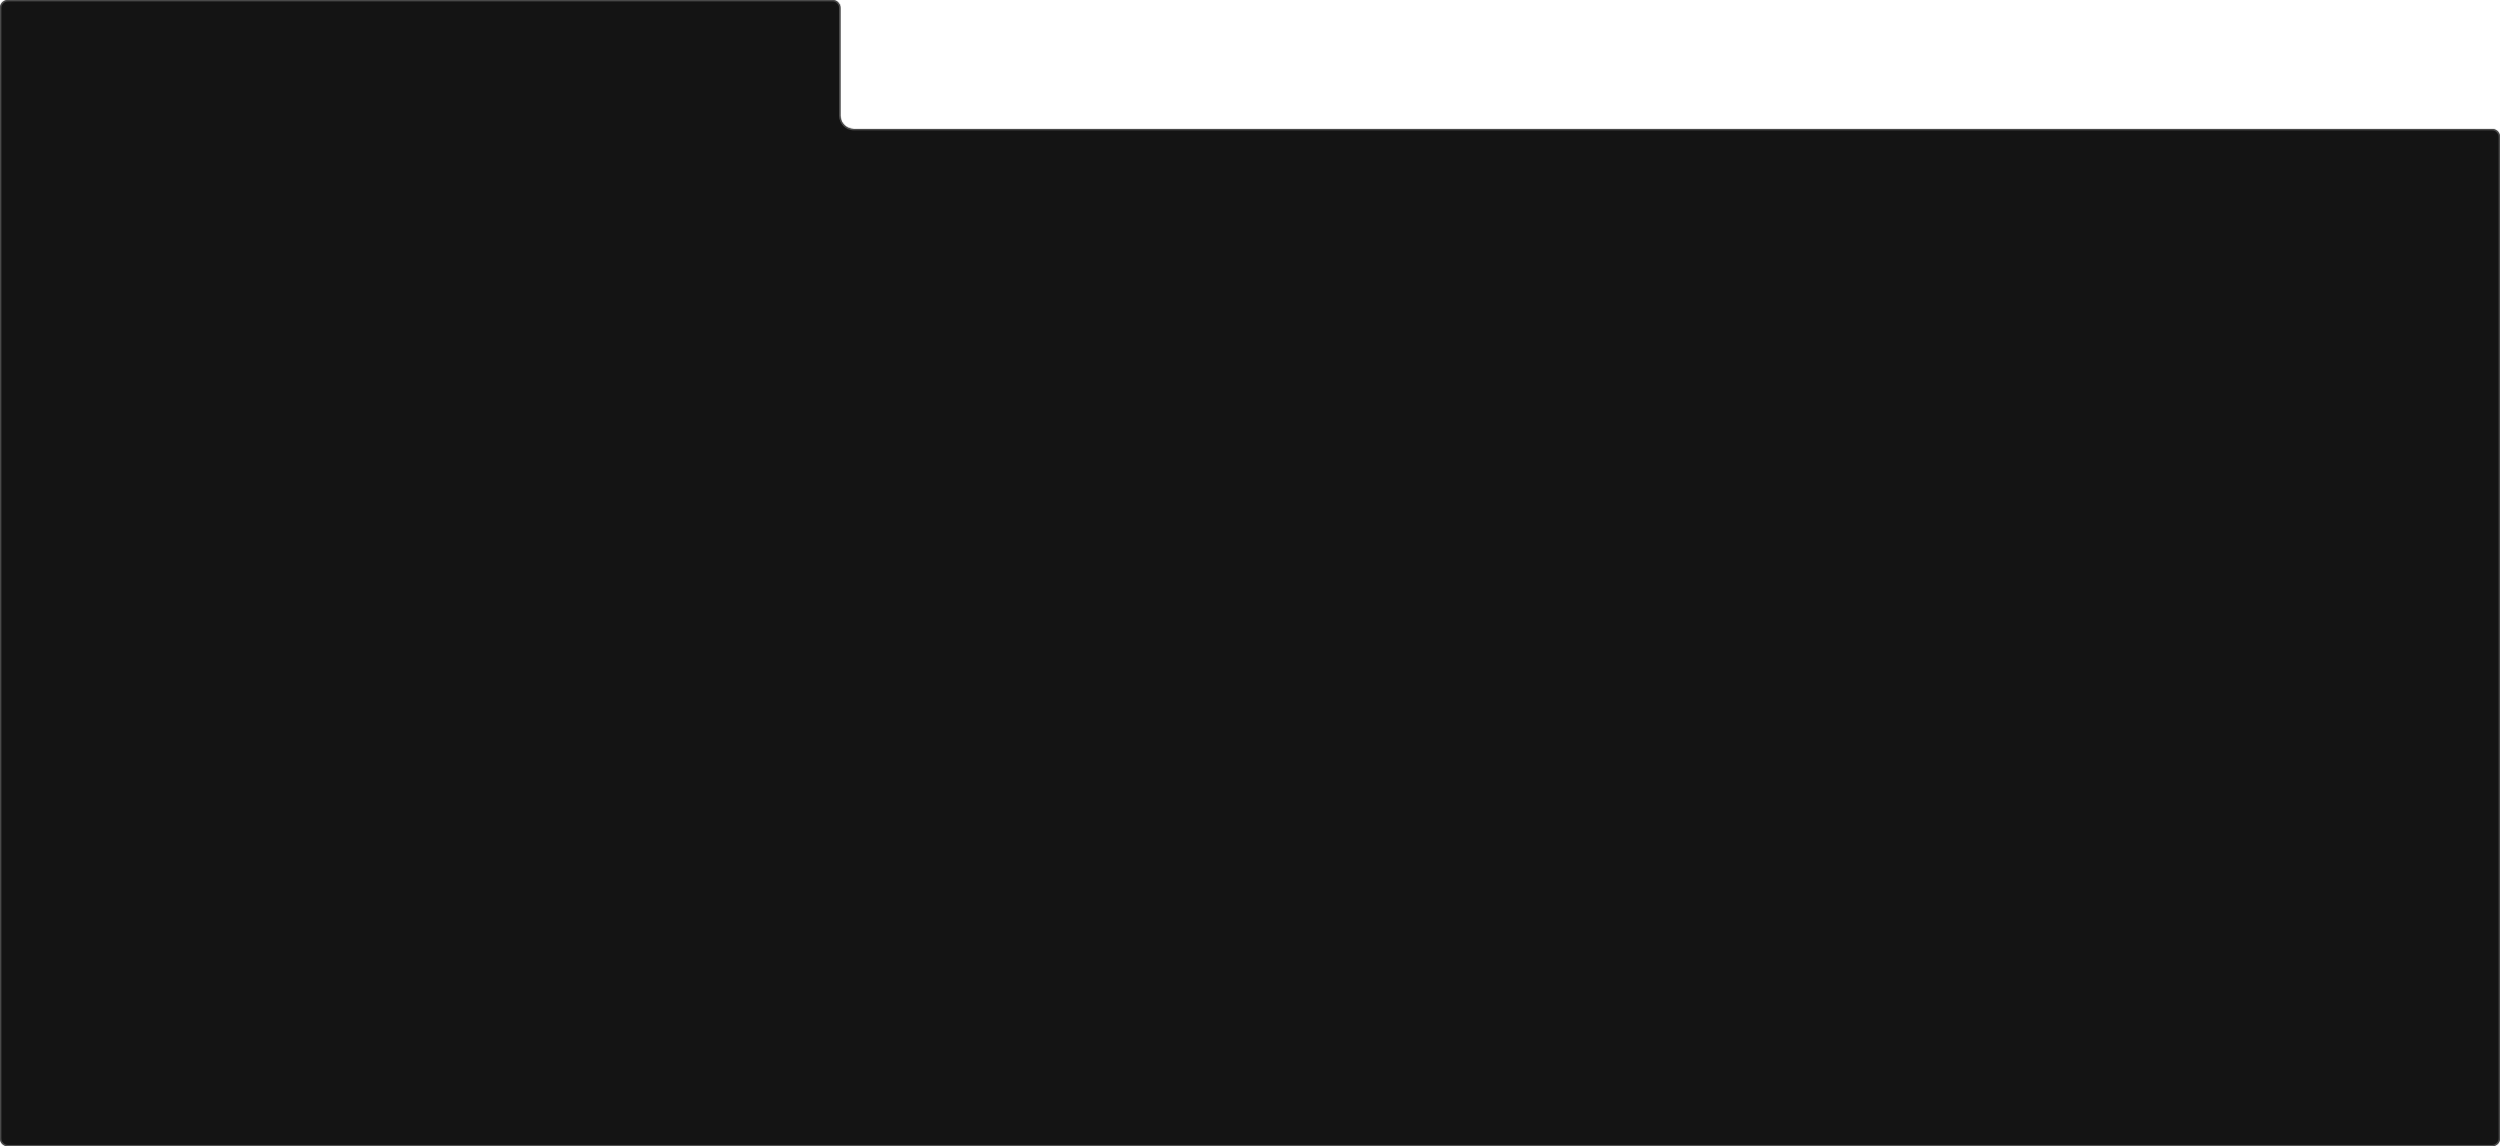 <?xml version="1.0" encoding="UTF-8"?> <svg xmlns="http://www.w3.org/2000/svg" width="1880" height="862" viewBox="0 0 1880 862" fill="none"><mask id="path-1-inside-1_8603_14" fill="white"><path fill-rule="evenodd" clip-rule="evenodd" d="M6 0C2.686 0 0 2.686 0 6V99V99C0 100.319 0 101.681 0 103V103V856C0 859.314 2.686 862 6 862H1874C1877.31 862 1880 859.314 1880 856V103C1880 99.686 1877.31 97 1874 97H642C636.477 97 632 92.523 632 87V6C632 2.686 629.314 0 626 0H6Z"></path></mask><path fill-rule="evenodd" clip-rule="evenodd" d="M6 0C2.686 0 0 2.686 0 6V99V99C0 100.319 0 101.681 0 103V103V856C0 859.314 2.686 862 6 862H1874C1877.31 862 1880 859.314 1880 856V103C1880 99.686 1877.31 97 1874 97H642C636.477 97 632 92.523 632 87V6C632 2.686 629.314 0 626 0H6Z" fill="#141414"></path><path d="M1 6C1 3.239 3.239 1 6 1V-1C2.134 -1 -1 2.134 -1 6H1ZM1 99V6H-1V99H1ZM1 856V103H-1V856H1ZM6 861C3.239 861 1 858.761 1 856H-1C-1 859.866 2.134 863 6 863V861ZM1874 861H6V863H1874V861ZM1879 856C1879 858.761 1876.76 861 1874 861V863C1877.87 863 1881 859.866 1881 856H1879ZM1879 103V856H1881V103H1879ZM1874 98C1876.76 98 1879 100.239 1879 103H1881C1881 99.134 1877.87 96 1874 96V98ZM642 98H1874V96H642V98ZM631 6V87H633V6H631ZM626 1C628.761 1 631 3.239 631 6H633C633 2.134 629.866 -1 626 -1V1ZM6 1H626V-1H6V1ZM642 96C637.029 96 633 91.971 633 87H631C631 93.075 635.925 98 642 98V96ZM-1 99C-1 99.003 -1 99.005 -1 99.008C-1 99.01 -1 99.013 -1 99.016C-1 99.018 -1 99.021 -1 99.023C-1 99.026 -1 99.028 -1 99.031C-1 99.034 -1 99.036 -1 99.039C-1 99.041 -1 99.044 -1 99.046C-1 99.049 -1 99.052 -1 99.054C-1 99.057 -1 99.059 -1 99.062C-1 99.064 -1 99.067 -1 99.07C-1 99.072 -1 99.075 -1 99.077C-1 99.08 -1 99.082 -1 99.085C-1 99.088 -1 99.09 -1 99.093C-1 99.095 -1 99.098 -1 99.101C-1 99.103 -1 99.106 -1 99.108C-1 99.111 -1 99.114 -1 99.116C-1 99.119 -1 99.121 -1 99.124C-1 99.126 -1 99.129 -1 99.132C-1 99.134 -1 99.137 -1 99.139C-1 99.142 -1 99.144 -1 99.147C-1 99.15 -1 99.152 -1 99.155C-1 99.157 -1 99.16 -1 99.162C-1 99.165 -1 99.168 -1 99.17C-1 99.173 -1 99.175 -1 99.178C-1 99.181 -1 99.183 -1 99.186C-1 99.188 -1 99.191 -1 99.194C-1 99.196 -1 99.199 -1 99.201C-1 99.204 -1 99.207 -1 99.209C-1 99.212 -1 99.214 -1 99.217C-1 99.219 -1 99.222 -1 99.225C-1 99.227 -1 99.23 -1 99.232C-1 99.235 -1 99.237 -1 99.24C-1 99.243 -1 99.245 -1 99.248C-1 99.25 -1 99.253 -1 99.256C-1 99.258 -1 99.261 -1 99.263C-1 99.266 -1 99.269 -1 99.271C-1 99.274 -1 99.276 -1 99.279C-1 99.281 -1 99.284 -1 99.287C-1 99.289 -1 99.292 -1 99.294C-1 99.297 -1 99.3 -1 99.302C-1 99.305 -1 99.307 -1 99.31C-1 99.312 -1 99.315 -1 99.318C-1 99.32 -1 99.323 -1 99.325C-1 99.328 -1 99.331 -1 99.333C-1 99.336 -1 99.338 -1 99.341C-1 99.344 -1 99.346 -1 99.349C-1 99.351 -1 99.354 -1 99.356C-1 99.359 -1 99.362 -1 99.364C-1 99.367 -1 99.37 -1 99.372C-1 99.375 -1 99.377 -1 99.38C-1 99.382 -1 99.385 -1 99.388C-1 99.39 -1 99.393 -1 99.395C-1 99.398 -1 99.401 -1 99.403C-1 99.406 -1 99.408 -1 99.411C-1 99.413 -1 99.416 -1 99.419C-1 99.421 -1 99.424 -1 99.427C-1 99.429 -1 99.432 -1 99.434C-1 99.437 -1 99.439 -1 99.442C-1 99.445 -1 99.447 -1 99.45C-1 99.452 -1 99.455 -1 99.458C-1 99.46 -1 99.463 -1 99.465C-1 99.468 -1 99.471 -1 99.473C-1 99.476 -1 99.478 -1 99.481C-1 99.484 -1 99.486 -1 99.489C-1 99.491 -1 99.494 -1 99.496C-1 99.499 -1 99.502 -1 99.504C-1 99.507 -1 99.51 -1 99.512C-1 99.515 -1 99.517 -1 99.52C-1 99.522 -1 99.525 -1 99.528C-1 99.53 -1 99.533 -1 99.535C-1 99.538 -1 99.541 -1 99.543C-1 99.546 -1 99.548 -1 99.551C-1 99.554 -1 99.556 -1 99.559C-1 99.561 -1 99.564 -1 99.567C-1 99.569 -1 99.572 -1 99.574C-1 99.577 -1 99.58 -1 99.582C-1 99.585 -1 99.587 -1 99.59C-1 99.593 -1 99.595 -1 99.598C-1 99.6 -1 99.603 -1 99.606C-1 99.608 -1 99.611 -1 99.613C-1 99.616 -1 99.618 -1 99.621C-1 99.624 -1 99.626 -1 99.629C-1 99.632 -1 99.634 -1 99.637C-1 99.639 -1 99.642 -1 99.644C-1 99.647 -1 99.65 -1 99.652C-1 99.655 -1 99.657 -1 99.66C-1 99.663 -1 99.665 -1 99.668C-1 99.671 -1 99.673 -1 99.676C-1 99.678 -1 99.681 -1 99.683C-1 99.686 -1 99.689 -1 99.691C-1 99.694 -1 99.697 -1 99.699C-1 99.702 -1 99.704 -1 99.707C-1 99.71 -1 99.712 -1 99.715C-1 99.717 -1 99.72 -1 99.722C-1 99.725 -1 99.728 -1 99.73C-1 99.733 -1 99.736 -1 99.738C-1 99.741 -1 99.743 -1 99.746C-1 99.749 -1 99.751 -1 99.754C-1 99.756 -1 99.759 -1 99.762C-1 99.764 -1 99.767 -1 99.769C-1 99.772 -1 99.775 -1 99.777C-1 99.78 -1 99.782 -1 99.785C-1 99.788 -1 99.79 -1 99.793C-1 99.795 -1 99.798 -1 99.801C-1 99.803 -1 99.806 -1 99.808C-1 99.811 -1 99.814 -1 99.816C-1 99.819 -1 99.821 -1 99.824C-1 99.827 -1 99.829 -1 99.832C-1 99.835 -1 99.837 -1 99.84C-1 99.842 -1 99.845 -1 99.847C-1 99.85 -1 99.853 -1 99.855C-1 99.858 -1 99.861 -1 99.863C-1 99.866 -1 99.868 -1 99.871C-1 99.874 -1 99.876 -1 99.879C-1 99.881 -1 99.884 -1 99.886C-1 99.889 -1 99.892 -1 99.894C-1 99.897 -1 99.9 -1 99.902C-1 99.905 -1 99.907 -1 99.91C-1 99.913 -1 99.915 -1 99.918C-1 99.92 -1 99.923 -1 99.926C-1 99.928 -1 99.931 -1 99.933C-1 99.936 -1 99.939 -1 99.941C-1 99.944 -1 99.947 -1 99.949C-1 99.952 -1 99.954 -1 99.957C-1 99.96 -1 99.962 -1 99.965C-1 99.967 -1 99.97 -1 99.972C-1 99.975 -1 99.978 -1 99.98C-1 99.983 -1 99.986 -1 99.988C-1 99.991 -1 99.993 -1 99.996C-1 99.999 -1 100.001 -1 100.004C-1 100.006 -1 100.009 -1 100.012C-1 100.014 -1 100.017 -1 100.019C-1 100.022 -1 100.025 -1 100.027C-1 100.03 -1 100.033 -1 100.035C-1 100.038 -1 100.04 -1 100.043C-1 100.046 -1 100.048 -1 100.051C-1 100.053 -1 100.056 -1 100.059C-1 100.061 -1 100.064 -1 100.066C-1 100.069 -1 100.072 -1 100.074C-1 100.077 -1 100.079 -1 100.082C-1 100.085 -1 100.087 -1 100.09C-1 100.093 -1 100.095 -1 100.098C-1 100.1 -1 100.103 -1 100.106C-1 100.108 -1 100.111 -1 100.113C-1 100.116 -1 100.119 -1 100.121C-1 100.124 -1 100.126 -1 100.129C-1 100.132 -1 100.134 -1 100.137C-1 100.14 -1 100.142 -1 100.145C-1 100.147 -1 100.15 -1 100.153C-1 100.155 -1 100.158 -1 100.16C-1 100.163 -1 100.166 -1 100.168C-1 100.171 -1 100.173 -1 100.176C-1 100.179 -1 100.181 -1 100.184C-1 100.187 -1 100.189 -1 100.192C-1 100.194 -1 100.197 -1 100.2C-1 100.202 -1 100.205 -1 100.207C-1 100.21 -1 100.213 -1 100.215C-1 100.218 -1 100.22 -1 100.223C-1 100.226 -1 100.228 -1 100.231C-1 100.234 -1 100.236 -1 100.239C-1 100.241 -1 100.244 -1 100.247C-1 100.249 -1 100.252 -1 100.254C-1 100.257 -1 100.26 -1 100.262C-1 100.265 -1 100.267 -1 100.27C-1 100.273 -1 100.275 -1 100.278C-1 100.281 -1 100.283 -1 100.286C-1 100.288 -1 100.291 -1 100.294C-1 100.296 -1 100.299 -1 100.301C-1 100.304 -1 100.307 -1 100.309C-1 100.312 -1 100.315 -1 100.317C-1 100.32 -1 100.322 -1 100.325C-1 100.328 -1 100.33 -1 100.333C-1 100.335 -1 100.338 -1 100.341C-1 100.343 -1 100.346 -1 100.348C-1 100.351 -1 100.354 -1 100.356C-1 100.359 -1 100.362 -1 100.364C-1 100.367 -1 100.369 -1 100.372C-1 100.375 -1 100.377 -1 100.38C-1 100.382 -1 100.385 -1 100.388C-1 100.39 -1 100.393 -1 100.396C-1 100.398 -1 100.401 -1 100.403C-1 100.406 -1 100.409 -1 100.411C-1 100.414 -1 100.416 -1 100.419C-1 100.422 -1 100.424 -1 100.427C-1 100.43 -1 100.432 -1 100.435C-1 100.437 -1 100.44 -1 100.443C-1 100.445 -1 100.448 -1 100.45C-1 100.453 -1 100.456 -1 100.458C-1 100.461 -1 100.464 -1 100.466C-1 100.469 -1 100.471 -1 100.474C-1 100.477 -1 100.479 -1 100.482C-1 100.484 -1 100.487 -1 100.49C-1 100.492 -1 100.495 -1 100.498C-1 100.5 -1 100.503 -1 100.505C-1 100.508 -1 100.511 -1 100.513C-1 100.516 -1 100.518 -1 100.521C-1 100.524 -1 100.526 -1 100.529C-1 100.532 -1 100.534 -1 100.537C-1 100.539 -1 100.542 -1 100.545C-1 100.547 -1 100.55 -1 100.552C-1 100.555 -1 100.558 -1 100.56C-1 100.563 -1 100.566 -1 100.568C-1 100.571 -1 100.573 -1 100.576C-1 100.579 -1 100.581 -1 100.584C-1 100.586 -1 100.589 -1 100.592C-1 100.594 -1 100.597 -1 100.6C-1 100.602 -1 100.605 -1 100.607C-1 100.61 -1 100.613 -1 100.615C-1 100.618 -1 100.62 -1 100.623C-1 100.626 -1 100.628 -1 100.631C-1 100.634 -1 100.636 -1 100.639C-1 100.641 -1 100.644 -1 100.647C-1 100.649 -1 100.652 -1 100.654C-1 100.657 -1 100.66 -1 100.662C-1 100.665 -1 100.668 -1 100.67C-1 100.673 -1 100.675 -1 100.678C-1 100.681 -1 100.683 -1 100.686C-1 100.688 -1 100.691 -1 100.694C-1 100.696 -1 100.699 -1 100.702C-1 100.704 -1 100.707 -1 100.709C-1 100.712 -1 100.715 -1 100.717C-1 100.72 -1 100.723 -1 100.725C-1 100.728 -1 100.73 -1 100.733C-1 100.736 -1 100.738 -1 100.741C-1 100.743 -1 100.746 -1 100.749C-1 100.751 -1 100.754 -1 100.757C-1 100.759 -1 100.762 -1 100.764C-1 100.767 -1 100.77 -1 100.772C-1 100.775 -1 100.777 -1 100.78C-1 100.783 -1 100.785 -1 100.788C-1 100.791 -1 100.793 -1 100.796C-1 100.798 -1 100.801 -1 100.804C-1 100.806 -1 100.809 -1 100.812C-1 100.814 -1 100.817 -1 100.819C-1 100.822 -1 100.825 -1 100.827C-1 100.83 -1 100.832 -1 100.835C-1 100.838 -1 100.84 -1 100.843C-1 100.846 -1 100.848 -1 100.851C-1 100.853 -1 100.856 -1 100.859C-1 100.861 -1 100.864 -1 100.866C-1 100.869 -1 100.872 -1 100.874C-1 100.877 -1 100.88 -1 100.882C-1 100.885 -1 100.887 -1 100.89C-1 100.893 -1 100.895 -1 100.898C-1 100.901 -1 100.903 -1 100.906C-1 100.908 -1 100.911 -1 100.914C-1 100.916 -1 100.919 -1 100.921C-1 100.924 -1 100.927 -1 100.929C-1 100.932 -1 100.935 -1 100.937C-1 100.94 -1 100.942 -1 100.945C-1 100.948 -1 100.95 -1 100.953C-1 100.955 -1 100.958 -1 100.961C-1 100.963 -1 100.966 -1 100.969C-1 100.971 -1 100.974 -1 100.976C-1 100.979 -1 100.982 -1 100.984C-1 100.987 -1 100.99 -1 100.992C-1 100.995 -1 100.997 -1 101C-1 101.003 -1 101.005 -1 101.008C-1 101.01 -1 101.013 -1 101.016C-1 101.018 -1 101.021 -1 101.024C-1 101.026 -1 101.029 -1 101.031C-1 101.034 -1 101.037 -1 101.039C-1 101.042 -1 101.045 -1 101.047C-1 101.05 -1 101.052 -1 101.055C-1 101.058 -1 101.06 -1 101.063C-1 101.065 -1 101.068 -1 101.071C-1 101.073 -1 101.076 -1 101.079C-1 101.081 -1 101.084 -1 101.086C-1 101.089 -1 101.092 -1 101.094C-1 101.097 -1 101.099 -1 101.102C-1 101.105 -1 101.107 -1 101.11C-1 101.113 -1 101.115 -1 101.118C-1 101.12 -1 101.123 -1 101.126C-1 101.128 -1 101.131 -1 101.134C-1 101.136 -1 101.139 -1 101.141C-1 101.144 -1 101.147 -1 101.149C-1 101.152 -1 101.154 -1 101.157C-1 101.16 -1 101.162 -1 101.165C-1 101.168 -1 101.17 -1 101.173C-1 101.175 -1 101.178 -1 101.181C-1 101.183 -1 101.186 -1 101.188C-1 101.191 -1 101.194 -1 101.196C-1 101.199 -1 101.202 -1 101.204C-1 101.207 -1 101.209 -1 101.212C-1 101.215 -1 101.217 -1 101.22C-1 101.223 -1 101.225 -1 101.228C-1 101.23 -1 101.233 -1 101.236C-1 101.238 -1 101.241 -1 101.243C-1 101.246 -1 101.249 -1 101.251C-1 101.254 -1 101.257 -1 101.259C-1 101.262 -1 101.264 -1 101.267C-1 101.27 -1 101.272 -1 101.275C-1 101.277 -1 101.28 -1 101.283C-1 101.285 -1 101.288 -1 101.291C-1 101.293 -1 101.296 -1 101.298C-1 101.301 -1 101.304 -1 101.306C-1 101.309 -1 101.312 -1 101.314C-1 101.317 -1 101.319 -1 101.322C-1 101.325 -1 101.327 -1 101.33C-1 101.332 -1 101.335 -1 101.338C-1 101.34 -1 101.343 -1 101.346C-1 101.348 -1 101.351 -1 101.353C-1 101.356 -1 101.359 -1 101.361C-1 101.364 -1 101.366 -1 101.369C-1 101.372 -1 101.374 -1 101.377C-1 101.38 -1 101.382 -1 101.385C-1 101.387 -1 101.39 -1 101.393C-1 101.395 -1 101.398 -1 101.4C-1 101.403 -1 101.406 -1 101.408C-1 101.411 -1 101.414 -1 101.416C-1 101.419 -1 101.421 -1 101.424C-1 101.427 -1 101.429 -1 101.432C-1 101.434 -1 101.437 -1 101.44C-1 101.442 -1 101.445 -1 101.448C-1 101.45 -1 101.453 -1 101.455C-1 101.458 -1 101.461 -1 101.463C-1 101.466 -1 101.468 -1 101.471C-1 101.474 -1 101.476 -1 101.479C-1 101.482 -1 101.484 -1 101.487C-1 101.489 -1 101.492 -1 101.495C-1 101.497 -1 101.5 -1 101.502C-1 101.505 -1 101.508 -1 101.51C-1 101.513 -1 101.516 -1 101.518C-1 101.521 -1 101.523 -1 101.526C-1 101.529 -1 101.531 -1 101.534C-1 101.536 -1 101.539 -1 101.542C-1 101.544 -1 101.547 -1 101.55C-1 101.552 -1 101.555 -1 101.557C-1 101.56 -1 101.563 -1 101.565C-1 101.568 -1 101.57 -1 101.573C-1 101.576 -1 101.578 -1 101.581C-1 101.584 -1 101.586 -1 101.589C-1 101.591 -1 101.594 -1 101.597C-1 101.599 -1 101.602 -1 101.604C-1 101.607 -1 101.61 -1 101.612C-1 101.615 -1 101.618 -1 101.62C-1 101.623 -1 101.625 -1 101.628C-1 101.631 -1 101.633 -1 101.636C-1 101.638 -1 101.641 -1 101.644C-1 101.646 -1 101.649 -1 101.652C-1 101.654 -1 101.657 -1 101.659C-1 101.662 -1 101.665 -1 101.667C-1 101.67 -1 101.672 -1 101.675C-1 101.678 -1 101.68 -1 101.683C-1 101.685 -1 101.688 -1 101.691C-1 101.693 -1 101.696 -1 101.699C-1 101.701 -1 101.704 -1 101.706C-1 101.709 -1 101.712 -1 101.714C-1 101.717 -1 101.719 -1 101.722C-1 101.725 -1 101.727 -1 101.73C-1 101.733 -1 101.735 -1 101.738C-1 101.74 -1 101.743 -1 101.746C-1 101.748 -1 101.751 -1 101.753C-1 101.756 -1 101.759 -1 101.761C-1 101.764 -1 101.766 -1 101.769C-1 101.772 -1 101.774 -1 101.777C-1 101.78 -1 101.782 -1 101.785C-1 101.787 -1 101.79 -1 101.793C-1 101.795 -1 101.798 -1 101.8C-1 101.803 -1 101.806 -1 101.808C-1 101.811 -1 101.813 -1 101.816C-1 101.819 -1 101.821 -1 101.824C-1 101.827 -1 101.829 -1 101.832C-1 101.834 -1 101.837 -1 101.84C-1 101.842 -1 101.845 -1 101.847C-1 101.85 -1 101.853 -1 101.855C-1 101.858 -1 101.86 -1 101.863C-1 101.866 -1 101.868 -1 101.871C-1 101.874 -1 101.876 -1 101.879C-1 101.881 -1 101.884 -1 101.887C-1 101.889 -1 101.892 -1 101.894C-1 101.897 -1 101.9 -1 101.902C-1 101.905 -1 101.907 -1 101.91C-1 101.913 -1 101.915 -1 101.918C-1 101.921 -1 101.923 -1 101.926C-1 101.928 -1 101.931 -1 101.934C-1 101.936 -1 101.939 -1 101.941C-1 101.944 -1 101.947 -1 101.949C-1 101.952 -1 101.954 -1 101.957C-1 101.96 -1 101.962 -1 101.965C-1 101.967 -1 101.97 -1 101.973C-1 101.975 -1 101.978 -1 101.981C-1 101.983 -1 101.986 -1 101.988C-1 101.991 -1 101.994 -1 101.996C-1 101.999 -1 102.001 -1 102.004C-1 102.007 -1 102.009 -1 102.012C-1 102.014 -1 102.017 -1 102.02C-1 102.022 -1 102.025 -1 102.027C-1 102.03 -1 102.033 -1 102.035C-1 102.038 -1 102.04 -1 102.043C-1 102.046 -1 102.048 -1 102.051C-1 102.054 -1 102.056 -1 102.059C-1 102.061 -1 102.064 -1 102.067C-1 102.069 -1 102.072 -1 102.074C-1 102.077 -1 102.08 -1 102.082C-1 102.085 -1 102.087 -1 102.09C-1 102.093 -1 102.095 -1 102.098C-1 102.1 -1 102.103 -1 102.106C-1 102.108 -1 102.111 -1 102.113C-1 102.116 -1 102.119 -1 102.121C-1 102.124 -1 102.126 -1 102.129C-1 102.132 -1 102.134 -1 102.137C-1 102.14 -1 102.142 -1 102.145C-1 102.147 -1 102.15 -1 102.153C-1 102.155 -1 102.158 -1 102.16C-1 102.163 -1 102.166 -1 102.168C-1 102.171 -1 102.173 -1 102.176C-1 102.179 -1 102.181 -1 102.184C-1 102.186 -1 102.189 -1 102.192C-1 102.194 -1 102.197 -1 102.199C-1 102.202 -1 102.205 -1 102.207C-1 102.21 -1 102.212 -1 102.215C-1 102.218 -1 102.22 -1 102.223C-1 102.225 -1 102.228 -1 102.231C-1 102.233 -1 102.236 -1 102.238C-1 102.241 -1 102.244 -1 102.246C-1 102.249 -1 102.251 -1 102.254C-1 102.257 -1 102.259 -1 102.262C-1 102.264 -1 102.267 -1 102.27C-1 102.272 -1 102.275 -1 102.277C-1 102.28 -1 102.283 -1 102.285C-1 102.288 -1 102.29 -1 102.293C-1 102.296 -1 102.298 -1 102.301C-1 102.303 -1 102.306 -1 102.309C-1 102.311 -1 102.314 -1 102.316C-1 102.319 -1 102.322 -1 102.324C-1 102.327 -1 102.329 -1 102.332C-1 102.335 -1 102.337 -1 102.34C-1 102.342 -1 102.345 -1 102.348C-1 102.35 -1 102.353 -1 102.355C-1 102.358 -1 102.361 -1 102.363C-1 102.366 -1 102.368 -1 102.371C-1 102.374 -1 102.376 -1 102.379C-1 102.381 -1 102.384 -1 102.387C-1 102.389 -1 102.392 -1 102.394C-1 102.397 -1 102.4 -1 102.402C-1 102.405 -1 102.407 -1 102.41C-1 102.413 -1 102.415 -1 102.418C-1 102.42 -1 102.423 -1 102.426C-1 102.428 -1 102.431 -1 102.433C-1 102.436 -1 102.439 -1 102.441C-1 102.444 -1 102.446 -1 102.449C-1 102.452 -1 102.454 -1 102.457C-1 102.459 -1 102.462 -1 102.465C-1 102.467 -1 102.47 -1 102.472C-1 102.475 -1 102.478 -1 102.48C-1 102.483 -1 102.485 -1 102.488C-1 102.491 -1 102.493 -1 102.496C-1 102.498 -1 102.501 -1 102.503C-1 102.506 -1 102.509 -1 102.511C-1 102.514 -1 102.516 -1 102.519C-1 102.522 -1 102.524 -1 102.527C-1 102.529 -1 102.532 -1 102.535C-1 102.537 -1 102.54 -1 102.542C-1 102.545 -1 102.548 -1 102.55C-1 102.553 -1 102.555 -1 102.558C-1 102.561 -1 102.563 -1 102.566C-1 102.568 -1 102.571 -1 102.574C-1 102.576 -1 102.579 -1 102.581C-1 102.584 -1 102.586 -1 102.589C-1 102.592 -1 102.594 -1 102.597C-1 102.599 -1 102.602 -1 102.605C-1 102.607 -1 102.61 -1 102.612C-1 102.615 -1 102.618 -1 102.62C-1 102.623 -1 102.625 -1 102.628C-1 102.631 -1 102.633 -1 102.636C-1 102.638 -1 102.641 -1 102.643C-1 102.646 -1 102.649 -1 102.651C-1 102.654 -1 102.656 -1 102.659C-1 102.662 -1 102.664 -1 102.667C-1 102.669 -1 102.672 -1 102.675C-1 102.677 -1 102.68 -1 102.682C-1 102.685 -1 102.687 -1 102.69C-1 102.693 -1 102.695 -1 102.698C-1 102.7 -1 102.703 -1 102.706C-1 102.708 -1 102.711 -1 102.713C-1 102.716 -1 102.719 -1 102.721C-1 102.724 -1 102.726 -1 102.729C-1 102.731 -1 102.734 -1 102.737C-1 102.739 -1 102.742 -1 102.744C-1 102.747 -1 102.75 -1 102.752C-1 102.755 -1 102.757 -1 102.76C-1 102.763 -1 102.765 -1 102.768C-1 102.77 -1 102.773 -1 102.775C-1 102.778 -1 102.781 -1 102.783C-1 102.786 -1 102.788 -1 102.791C-1 102.794 -1 102.796 -1 102.799C-1 102.801 -1 102.804 -1 102.806C-1 102.809 -1 102.812 -1 102.814C-1 102.817 -1 102.819 -1 102.822C-1 102.825 -1 102.827 -1 102.83C-1 102.832 -1 102.835 -1 102.837C-1 102.84 -1 102.843 -1 102.845C-1 102.848 -1 102.85 -1 102.853C-1 102.856 -1 102.858 -1 102.861C-1 102.863 -1 102.866 -1 102.868C-1 102.871 -1 102.874 -1 102.876C-1 102.879 -1 102.881 -1 102.884C-1 102.887 -1 102.889 -1 102.892C-1 102.894 -1 102.897 -1 102.899C-1 102.902 -1 102.905 -1 102.907C-1 102.91 -1 102.912 -1 102.915C-1 102.917 -1 102.92 -1 102.923C-1 102.925 -1 102.928 -1 102.93C-1 102.933 -1 102.936 -1 102.938C-1 102.941 -1 102.943 -1 102.946C-1 102.948 -1 102.951 -1 102.954C-1 102.956 -1 102.959 -1 102.961C-1 102.964 -1 102.966 -1 102.969C-1 102.972 -1 102.974 -1 102.977C-1 102.979 -1 102.982 -1 102.985C-1 102.987 -1 102.99 -1 102.992C-1 102.995 -1 102.997 -1 103H1C1 102.997 1 102.995 1 102.992C1 102.99 1 102.987 1 102.985C1 102.982 1 102.979 1 102.977C1 102.974 1 102.972 1 102.969C1 102.966 1 102.964 1 102.961C1 102.959 1 102.956 1 102.954C1 102.951 1 102.948 1 102.946C1 102.943 1 102.941 1 102.938C1 102.936 1 102.933 1 102.93C1 102.928 1 102.925 1 102.923C1 102.92 1 102.917 1 102.915C1 102.912 1 102.91 1 102.907C1 102.905 1 102.902 1 102.899C1 102.897 1 102.894 1 102.892C1 102.889 1 102.887 1 102.884C1 102.881 1 102.879 1 102.876C1 102.874 1 102.871 1 102.868C1 102.866 1 102.863 1 102.861C1 102.858 1 102.856 1 102.853C1 102.85 1 102.848 1 102.845C1 102.843 1 102.84 1 102.837C1 102.835 1 102.832 1 102.83C1 102.827 1 102.825 1 102.822C1 102.819 1 102.817 1 102.814C1 102.812 1 102.809 1 102.806C1 102.804 1 102.801 1 102.799C1 102.796 1 102.794 1 102.791C1 102.788 1 102.786 1 102.783C1 102.781 1 102.778 1 102.775C1 102.773 1 102.77 1 102.768C1 102.765 1 102.763 1 102.76C1 102.757 1 102.755 1 102.752C1 102.75 1 102.747 1 102.744C1 102.742 1 102.739 1 102.737C1 102.734 1 102.731 1 102.729C1 102.726 1 102.724 1 102.721C1 102.719 1 102.716 1 102.713C1 102.711 1 102.708 1 102.706C1 102.703 1 102.7 1 102.698C1 102.695 1 102.693 1 102.69C1 102.687 1 102.685 1 102.682C1 102.68 1 102.677 1 102.675C1 102.672 1 102.669 1 102.667C1 102.664 1 102.662 1 102.659C1 102.656 1 102.654 1 102.651C1 102.649 1 102.646 1 102.643C1 102.641 1 102.638 1 102.636C1 102.633 1 102.631 1 102.628C1 102.625 1 102.623 1 102.62C1 102.618 1 102.615 1 102.612C1 102.61 1 102.607 1 102.605C1 102.602 1 102.599 1 102.597C1 102.594 1 102.592 1 102.589C1 102.586 1 102.584 1 102.581C1 102.579 1 102.576 1 102.574C1 102.571 1 102.568 1 102.566C1 102.563 1 102.561 1 102.558C1 102.555 1 102.553 1 102.55C1 102.548 1 102.545 1 102.542C1 102.54 1 102.537 1 102.535C1 102.532 1 102.529 1 102.527C1 102.524 1 102.522 1 102.519C1 102.516 1 102.514 1 102.511C1 102.509 1 102.506 1 102.503C1 102.501 1 102.498 1 102.496C1 102.493 1 102.491 1 102.488C1 102.485 1 102.483 1 102.48C1 102.478 1 102.475 1 102.472C1 102.47 1 102.467 1 102.465C1 102.462 1 102.459 1 102.457C1 102.454 1 102.452 1 102.449C1 102.446 1 102.444 1 102.441C1 102.439 1 102.436 1 102.433C1 102.431 1 102.428 1 102.426C1 102.423 1 102.42 1 102.418C1 102.415 1 102.413 1 102.41C1 102.407 1 102.405 1 102.402C1 102.4 1 102.397 1 102.394C1 102.392 1 102.389 1 102.387C1 102.384 1 102.381 1 102.379C1 102.376 1 102.374 1 102.371C1 102.368 1 102.366 1 102.363C1 102.361 1 102.358 1 102.355C1 102.353 1 102.35 1 102.348C1 102.345 1 102.342 1 102.34C1 102.337 1 102.335 1 102.332C1 102.329 1 102.327 1 102.324C1 102.322 1 102.319 1 102.316C1 102.314 1 102.311 1 102.309C1 102.306 1 102.303 1 102.301C1 102.298 1 102.296 1 102.293C1 102.29 1 102.288 1 102.285C1 102.283 1 102.28 1 102.277C1 102.275 1 102.272 1 102.27C1 102.267 1 102.264 1 102.262C1 102.259 1 102.257 1 102.254C1 102.251 1 102.249 1 102.246C1 102.244 1 102.241 1 102.238C1 102.236 1 102.233 1 102.231C1 102.228 1 102.225 1 102.223C1 102.22 1 102.218 1 102.215C1 102.212 1 102.21 1 102.207C1 102.205 1 102.202 1 102.199C1 102.197 1 102.194 1 102.192C1 102.189 1 102.186 1 102.184C1 102.181 1 102.179 1 102.176C1 102.173 1 102.171 1 102.168C1 102.166 1 102.163 1 102.16C1 102.158 1 102.155 1 102.153C1 102.15 1 102.147 1 102.145C1 102.142 1 102.14 1 102.137C1 102.134 1 102.132 1 102.129C1 102.126 1 102.124 1 102.121C1 102.119 1 102.116 1 102.113C1 102.111 1 102.108 1 102.106C1 102.103 1 102.1 1 102.098C1 102.095 1 102.093 1 102.09C1 102.087 1 102.085 1 102.082C1 102.08 1 102.077 1 102.074C1 102.072 1 102.069 1 102.067C1 102.064 1 102.061 1 102.059C1 102.056 1 102.054 1 102.051C1 102.048 1 102.046 1 102.043C1 102.04 1 102.038 1 102.035C1 102.033 1 102.03 1 102.027C1 102.025 1 102.022 1 102.02C1 102.017 1 102.014 1 102.012C1 102.009 1 102.007 1 102.004C1 102.001 1 101.999 1 101.996C1 101.994 1 101.991 1 101.988C1 101.986 1 101.983 1 101.981C1 101.978 1 101.975 1 101.973C1 101.97 1 101.967 1 101.965C1 101.962 1 101.96 1 101.957C1 101.954 1 101.952 1 101.949C1 101.947 1 101.944 1 101.941C1 101.939 1 101.936 1 101.934C1 101.931 1 101.928 1 101.926C1 101.923 1 101.921 1 101.918C1 101.915 1 101.913 1 101.91C1 101.907 1 101.905 1 101.902C1 101.9 1 101.897 1 101.894C1 101.892 1 101.889 1 101.887C1 101.884 1 101.881 1 101.879C1 101.876 1 101.874 1 101.871C1 101.868 1 101.866 1 101.863C1 101.86 1 101.858 1 101.855C1 101.853 1 101.85 1 101.847C1 101.845 1 101.842 1 101.84C1 101.837 1 101.834 1 101.832C1 101.829 1 101.827 1 101.824C1 101.821 1 101.819 1 101.816C1 101.813 1 101.811 1 101.808C1 101.806 1 101.803 1 101.8C1 101.798 1 101.795 1 101.793C1 101.79 1 101.787 1 101.785C1 101.782 1 101.78 1 101.777C1 101.774 1 101.772 1 101.769C1 101.766 1 101.764 1 101.761C1 101.759 1 101.756 1 101.753C1 101.751 1 101.748 1 101.746C1 101.743 1 101.74 1 101.738C1 101.735 1 101.733 1 101.73C1 101.727 1 101.725 1 101.722C1 101.719 1 101.717 1 101.714C1 101.712 1 101.709 1 101.706C1 101.704 1 101.701 1 101.699C1 101.696 1 101.693 1 101.691C1 101.688 1 101.685 1 101.683C1 101.68 1 101.678 1 101.675C1 101.672 1 101.67 1 101.667C1 101.665 1 101.662 1 101.659C1 101.657 1 101.654 1 101.652C1 101.649 1 101.646 1 101.644C1 101.641 1 101.638 1 101.636C1 101.633 1 101.631 1 101.628C1 101.625 1 101.623 1 101.62C1 101.618 1 101.615 1 101.612C1 101.61 1 101.607 1 101.604C1 101.602 1 101.599 1 101.597C1 101.594 1 101.591 1 101.589C1 101.586 1 101.584 1 101.581C1 101.578 1 101.576 1 101.573C1 101.57 1 101.568 1 101.565C1 101.563 1 101.56 1 101.557C1 101.555 1 101.552 1 101.55C1 101.547 1 101.544 1 101.542C1 101.539 1 101.536 1 101.534C1 101.531 1 101.529 1 101.526C1 101.523 1 101.521 1 101.518C1 101.516 1 101.513 1 101.51C1 101.508 1 101.505 1 101.502C1 101.5 1 101.497 1 101.495C1 101.492 1 101.489 1 101.487C1 101.484 1 101.482 1 101.479C1 101.476 1 101.474 1 101.471C1 101.468 1 101.466 1 101.463C1 101.461 1 101.458 1 101.455C1 101.453 1 101.45 1 101.448C1 101.445 1 101.442 1 101.44C1 101.437 1 101.434 1 101.432C1 101.429 1 101.427 1 101.424C1 101.421 1 101.419 1 101.416C1 101.414 1 101.411 1 101.408C1 101.406 1 101.403 1 101.4C1 101.398 1 101.395 1 101.393C1 101.39 1 101.387 1 101.385C1 101.382 1 101.38 1 101.377C1 101.374 1 101.372 1 101.369C1 101.366 1 101.364 1 101.361C1 101.359 1 101.356 1 101.353C1 101.351 1 101.348 1 101.346C1 101.343 1 101.34 1 101.338C1 101.335 1 101.332 1 101.33C1 101.327 1 101.325 1 101.322C1 101.319 1 101.317 1 101.314C1 101.312 1 101.309 1 101.306C1 101.304 1 101.301 1 101.298C1 101.296 1 101.293 1 101.291C1 101.288 1 101.285 1 101.283C1 101.28 1 101.277 1 101.275C1 101.272 1 101.27 1 101.267C1 101.264 1 101.262 1 101.259C1 101.257 1 101.254 1 101.251C1 101.249 1 101.246 1 101.243C1 101.241 1 101.238 1 101.236C1 101.233 1 101.23 1 101.228C1 101.225 1 101.223 1 101.22C1 101.217 1 101.215 1 101.212C1 101.209 1 101.207 1 101.204C1 101.202 1 101.199 1 101.196C1 101.194 1 101.191 1 101.188C1 101.186 1 101.183 1 101.181C1 101.178 1 101.175 1 101.173C1 101.17 1 101.168 1 101.165C1 101.162 1 101.16 1 101.157C1 101.154 1 101.152 1 101.149C1 101.147 1 101.144 1 101.141C1 101.139 1 101.136 1 101.134C1 101.131 1 101.128 1 101.126C1 101.123 1 101.12 1 101.118C1 101.115 1 101.113 1 101.11C1 101.107 1 101.105 1 101.102C1 101.099 1 101.097 1 101.094C1 101.092 1 101.089 1 101.086C1 101.084 1 101.081 1 101.079C1 101.076 1 101.073 1 101.071C1 101.068 1 101.065 1 101.063C1 101.06 1 101.058 1 101.055C1 101.052 1 101.05 1 101.047C1 101.045 1 101.042 1 101.039C1 101.037 1 101.034 1 101.031C1 101.029 1 101.026 1 101.024C1 101.021 1 101.018 1 101.016C1 101.013 1 101.01 1 101.008C1 101.005 1 101.003 1 101C1 100.997 1 100.995 1 100.992C1 100.99 1 100.987 1 100.984C1 100.982 1 100.979 1 100.976C1 100.974 1 100.971 1 100.969C1 100.966 1 100.963 1 100.961C1 100.958 1 100.955 1 100.953C1 100.95 1 100.948 1 100.945C1 100.942 1 100.94 1 100.937C1 100.935 1 100.932 1 100.929C1 100.927 1 100.924 1 100.921C1 100.919 1 100.916 1 100.914C1 100.911 1 100.908 1 100.906C1 100.903 1 100.901 1 100.898C1 100.895 1 100.893 1 100.89C1 100.887 1 100.885 1 100.882C1 100.88 1 100.877 1 100.874C1 100.872 1 100.869 1 100.866C1 100.864 1 100.861 1 100.859C1 100.856 1 100.853 1 100.851C1 100.848 1 100.846 1 100.843C1 100.84 1 100.838 1 100.835C1 100.832 1 100.83 1 100.827C1 100.825 1 100.822 1 100.819C1 100.817 1 100.814 1 100.812C1 100.809 1 100.806 1 100.804C1 100.801 1 100.798 1 100.796C1 100.793 1 100.791 1 100.788C1 100.785 1 100.783 1 100.78C1 100.777 1 100.775 1 100.772C1 100.77 1 100.767 1 100.764C1 100.762 1 100.759 1 100.757C1 100.754 1 100.751 1 100.749C1 100.746 1 100.743 1 100.741C1 100.738 1 100.736 1 100.733C1 100.73 1 100.728 1 100.725C1 100.723 1 100.72 1 100.717C1 100.715 1 100.712 1 100.709C1 100.707 1 100.704 1 100.702C1 100.699 1 100.696 1 100.694C1 100.691 1 100.688 1 100.686C1 100.683 1 100.681 1 100.678C1 100.675 1 100.673 1 100.67C1 100.668 1 100.665 1 100.662C1 100.66 1 100.657 1 100.654C1 100.652 1 100.649 1 100.647C1 100.644 1 100.641 1 100.639C1 100.636 1 100.634 1 100.631C1 100.628 1 100.626 1 100.623C1 100.62 1 100.618 1 100.615C1 100.613 1 100.61 1 100.607C1 100.605 1 100.602 1 100.6C1 100.597 1 100.594 1 100.592C1 100.589 1 100.586 1 100.584C1 100.581 1 100.579 1 100.576C1 100.573 1 100.571 1 100.568C1 100.566 1 100.563 1 100.56C1 100.558 1 100.555 1 100.552C1 100.55 1 100.547 1 100.545C1 100.542 1 100.539 1 100.537C1 100.534 1 100.532 1 100.529C1 100.526 1 100.524 1 100.521C1 100.518 1 100.516 1 100.513C1 100.511 1 100.508 1 100.505C1 100.503 1 100.5 1 100.498C1 100.495 1 100.492 1 100.49C1 100.487 1 100.484 1 100.482C1 100.479 1 100.477 1 100.474C1 100.471 1 100.469 1 100.466C1 100.464 1 100.461 1 100.458C1 100.456 1 100.453 1 100.45C1 100.448 1 100.445 1 100.443C1 100.44 1 100.437 1 100.435C1 100.432 1 100.43 1 100.427C1 100.424 1 100.422 1 100.419C1 100.416 1 100.414 1 100.411C1 100.409 1 100.406 1 100.403C1 100.401 1 100.398 1 100.396C1 100.393 1 100.39 1 100.388C1 100.385 1 100.382 1 100.38C1 100.377 1 100.375 1 100.372C1 100.369 1 100.367 1 100.364C1 100.362 1 100.359 1 100.356C1 100.354 1 100.351 1 100.348C1 100.346 1 100.343 1 100.341C1 100.338 1 100.335 1 100.333C1 100.33 1 100.328 1 100.325C1 100.322 1 100.32 1 100.317C1 100.315 1 100.312 1 100.309C1 100.307 1 100.304 1 100.301C1 100.299 1 100.296 1 100.294C1 100.291 1 100.288 1 100.286C1 100.283 1 100.281 1 100.278C1 100.275 1 100.273 1 100.27C1 100.267 1 100.265 1 100.262C1 100.26 1 100.257 1 100.254C1 100.252 1 100.249 1 100.247C1 100.244 1 100.241 1 100.239C1 100.236 1 100.234 1 100.231C1 100.228 1 100.226 1 100.223C1 100.22 1 100.218 1 100.215C1 100.213 1 100.21 1 100.207C1 100.205 1 100.202 1 100.2C1 100.197 1 100.194 1 100.192C1 100.189 1 100.187 1 100.184C1 100.181 1 100.179 1 100.176C1 100.173 1 100.171 1 100.168C1 100.166 1 100.163 1 100.16C1 100.158 1 100.155 1 100.153C1 100.15 1 100.147 1 100.145C1 100.142 1 100.14 1 100.137C1 100.134 1 100.132 1 100.129C1 100.126 1 100.124 1 100.121C1 100.119 1 100.116 1 100.113C1 100.111 1 100.108 1 100.106C1 100.103 1 100.1 1 100.098C1 100.095 1 100.093 1 100.09C1 100.087 1 100.085 1 100.082C1 100.079 1 100.077 1 100.074C1 100.072 1 100.069 1 100.066C1 100.064 1 100.061 1 100.059C1 100.056 1 100.053 1 100.051C1 100.048 1 100.046 1 100.043C1 100.04 1 100.038 1 100.035C1 100.033 1 100.03 1 100.027C1 100.025 1 100.022 1 100.019C1 100.017 1 100.014 1 100.012C1 100.009 1 100.006 1 100.004C1 100.001 1 99.999 1 99.996C1 99.993 1 99.991 1 99.988C1 99.986 1 99.983 1 99.98C1 99.978 1 99.975 1 99.972C1 99.97 1 99.967 1 99.965C1 99.962 1 99.96 1 99.957C1 99.954 1 99.952 1 99.949C1 99.947 1 99.944 1 99.941C1 99.939 1 99.936 1 99.933C1 99.931 1 99.928 1 99.926C1 99.923 1 99.92 1 99.918C1 99.915 1 99.913 1 99.91C1 99.907 1 99.905 1 99.902C1 99.9 1 99.897 1 99.894C1 99.892 1 99.889 1 99.886C1 99.884 1 99.881 1 99.879C1 99.876 1 99.874 1 99.871C1 99.868 1 99.866 1 99.863C1 99.861 1 99.858 1 99.855C1 99.853 1 99.85 1 99.847C1 99.845 1 99.842 1 99.84C1 99.837 1 99.835 1 99.832C1 99.829 1 99.827 1 99.824C1 99.821 1 99.819 1 99.816C1 99.814 1 99.811 1 99.808C1 99.806 1 99.803 1 99.801C1 99.798 1 99.795 1 99.793C1 99.79 1 99.788 1 99.785C1 99.782 1 99.78 1 99.777C1 99.775 1 99.772 1 99.769C1 99.767 1 99.764 1 99.762C1 99.759 1 99.756 1 99.754C1 99.751 1 99.749 1 99.746C1 99.743 1 99.741 1 99.738C1 99.736 1 99.733 1 99.73C1 99.728 1 99.725 1 99.722C1 99.72 1 99.717 1 99.715C1 99.712 1 99.71 1 99.707C1 99.704 1 99.702 1 99.699C1 99.697 1 99.694 1 99.691C1 99.689 1 99.686 1 99.683C1 99.681 1 99.678 1 99.676C1 99.673 1 99.671 1 99.668C1 99.665 1 99.663 1 99.66C1 99.657 1 99.655 1 99.652C1 99.65 1 99.647 1 99.644C1 99.642 1 99.639 1 99.637C1 99.634 1 99.632 1 99.629C1 99.626 1 99.624 1 99.621C1 99.618 1 99.616 1 99.613C1 99.611 1 99.608 1 99.606C1 99.603 1 99.6 1 99.598C1 99.595 1 99.593 1 99.59C1 99.587 1 99.585 1 99.582C1 99.58 1 99.577 1 99.574C1 99.572 1 99.569 1 99.567C1 99.564 1 99.561 1 99.559C1 99.556 1 99.554 1 99.551C1 99.548 1 99.546 1 99.543C1 99.541 1 99.538 1 99.535C1 99.533 1 99.53 1 99.528C1 99.525 1 99.522 1 99.52C1 99.517 1 99.515 1 99.512C1 99.51 1 99.507 1 99.504C1 99.502 1 99.499 1 99.496C1 99.494 1 99.491 1 99.489C1 99.486 1 99.484 1 99.481C1 99.478 1 99.476 1 99.473C1 99.471 1 99.468 1 99.465C1 99.463 1 99.46 1 99.458C1 99.455 1 99.452 1 99.45C1 99.447 1 99.445 1 99.442C1 99.439 1 99.437 1 99.434C1 99.432 1 99.429 1 99.427C1 99.424 1 99.421 1 99.419C1 99.416 1 99.413 1 99.411C1 99.408 1 99.406 1 99.403C1 99.401 1 99.398 1 99.395C1 99.393 1 99.39 1 99.388C1 99.385 1 99.382 1 99.38C1 99.377 1 99.375 1 99.372C1 99.37 1 99.367 1 99.364C1 99.362 1 99.359 1 99.356C1 99.354 1 99.351 1 99.349C1 99.346 1 99.344 1 99.341C1 99.338 1 99.336 1 99.333C1 99.331 1 99.328 1 99.325C1 99.323 1 99.32 1 99.318C1 99.315 1 99.312 1 99.31C1 99.307 1 99.305 1 99.302C1 99.3 1 99.297 1 99.294C1 99.292 1 99.289 1 99.287C1 99.284 1 99.281 1 99.279C1 99.276 1 99.274 1 99.271C1 99.269 1 99.266 1 99.263C1 99.261 1 99.258 1 99.256C1 99.253 1 99.25 1 99.248C1 99.245 1 99.243 1 99.24C1 99.237 1 99.235 1 99.232C1 99.23 1 99.227 1 99.225C1 99.222 1 99.219 1 99.217C1 99.214 1 99.212 1 99.209C1 99.207 1 99.204 1 99.201C1 99.199 1 99.196 1 99.194C1 99.191 1 99.188 1 99.186C1 99.183 1 99.181 1 99.178C1 99.175 1 99.173 1 99.17C1 99.168 1 99.165 1 99.162C1 99.16 1 99.157 1 99.155C1 99.152 1 99.15 1 99.147C1 99.144 1 99.142 1 99.139C1 99.137 1 99.134 1 99.132C1 99.129 1 99.126 1 99.124C1 99.121 1 99.119 1 99.116C1 99.114 1 99.111 1 99.108C1 99.106 1 99.103 1 99.101C1 99.098 1 99.095 1 99.093C1 99.09 1 99.088 1 99.085C1 99.082 1 99.08 1 99.077C1 99.075 1 99.072 1 99.07C1 99.067 1 99.064 1 99.062C1 99.059 1 99.057 1 99.054C1 99.052 1 99.049 1 99.046C1 99.044 1 99.041 1 99.039C1 99.036 1 99.034 1 99.031C1 99.028 1 99.026 1 99.023C1 99.021 1 99.018 1 99.016C1 99.013 1 99.01 1 99.008C1 99.005 1 99.003 1 99H-1Z" fill="#515151" mask="url(#path-1-inside-1_8603_14)"></path></svg> 